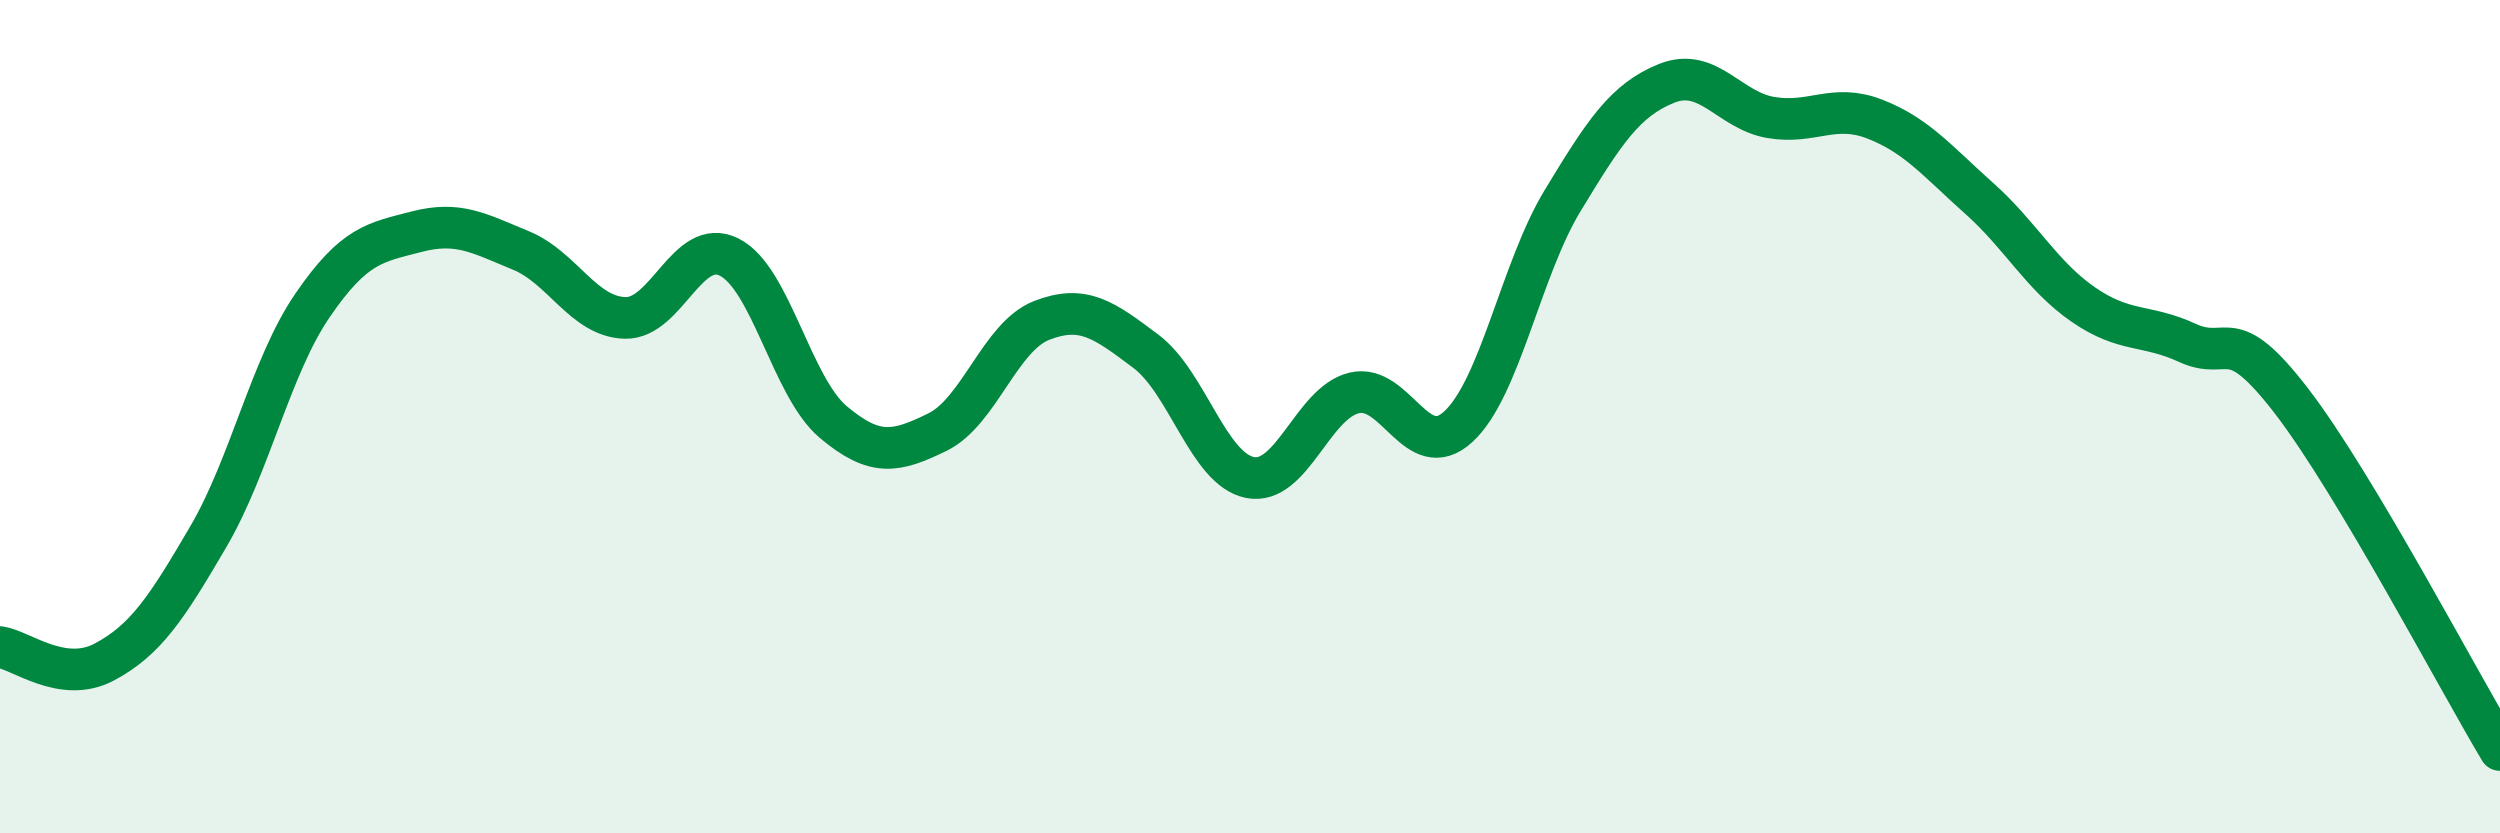 
    <svg width="60" height="20" viewBox="0 0 60 20" xmlns="http://www.w3.org/2000/svg">
      <path
        d="M 0,15.53 C 0.5,15.6 1.5,16.42 2.5,15.89 C 3.5,15.36 4,14.59 5,12.88 C 6,11.17 6.5,8.79 7.5,7.33 C 8.5,5.87 9,5.82 10,5.56 C 11,5.3 11.5,5.6 12.5,6.01 C 13.5,6.42 14,7.6 15,7.63 C 16,7.66 16.5,5.67 17.5,6.17 C 18.5,6.67 19,9.29 20,10.13 C 21,10.97 21.5,10.86 22.5,10.37 C 23.5,9.88 24,8.08 25,7.69 C 26,7.3 26.5,7.68 27.5,8.43 C 28.5,9.18 29,11.26 30,11.46 C 31,11.66 31.5,9.67 32.5,9.43 C 33.5,9.19 34,11.16 35,10.24 C 36,9.32 36.5,6.47 37.5,4.82 C 38.5,3.17 39,2.4 40,2 C 41,1.6 41.5,2.65 42.5,2.82 C 43.5,2.99 44,2.47 45,2.86 C 46,3.25 46.5,3.87 47.5,4.76 C 48.5,5.65 49,6.62 50,7.31 C 51,8 51.5,7.77 52.5,8.23 C 53.5,8.69 53.5,7.68 55,9.63 C 56.5,11.58 59,16.33 60,18L60 20L0 20Z"
        fill="#008740"
        opacity="0.1"
        stroke-linecap="round"
        stroke-linejoin="round"
      />
      <path
        d="M 0,15.53 C 0.5,15.6 1.5,16.42 2.5,15.89 C 3.5,15.36 4,14.59 5,12.88 C 6,11.17 6.5,8.79 7.5,7.33 C 8.5,5.87 9,5.82 10,5.56 C 11,5.3 11.5,5.6 12.5,6.01 C 13.5,6.42 14,7.6 15,7.63 C 16,7.66 16.5,5.67 17.5,6.17 C 18.5,6.67 19,9.29 20,10.13 C 21,10.97 21.5,10.86 22.5,10.37 C 23.5,9.88 24,8.08 25,7.69 C 26,7.3 26.5,7.68 27.5,8.43 C 28.5,9.18 29,11.26 30,11.46 C 31,11.66 31.5,9.67 32.5,9.43 C 33.5,9.19 34,11.16 35,10.24 C 36,9.32 36.5,6.47 37.5,4.82 C 38.5,3.17 39,2.4 40,2 C 41,1.6 41.5,2.65 42.5,2.82 C 43.5,2.99 44,2.47 45,2.86 C 46,3.25 46.5,3.87 47.5,4.76 C 48.5,5.65 49,6.62 50,7.31 C 51,8 51.5,7.77 52.5,8.23 C 53.5,8.69 53.5,7.68 55,9.63 C 56.5,11.58 59,16.33 60,18"
        stroke="#008740"
        stroke-width="1"
        fill="none"
        stroke-linecap="round"
        stroke-linejoin="round"
      />
    </svg>
  